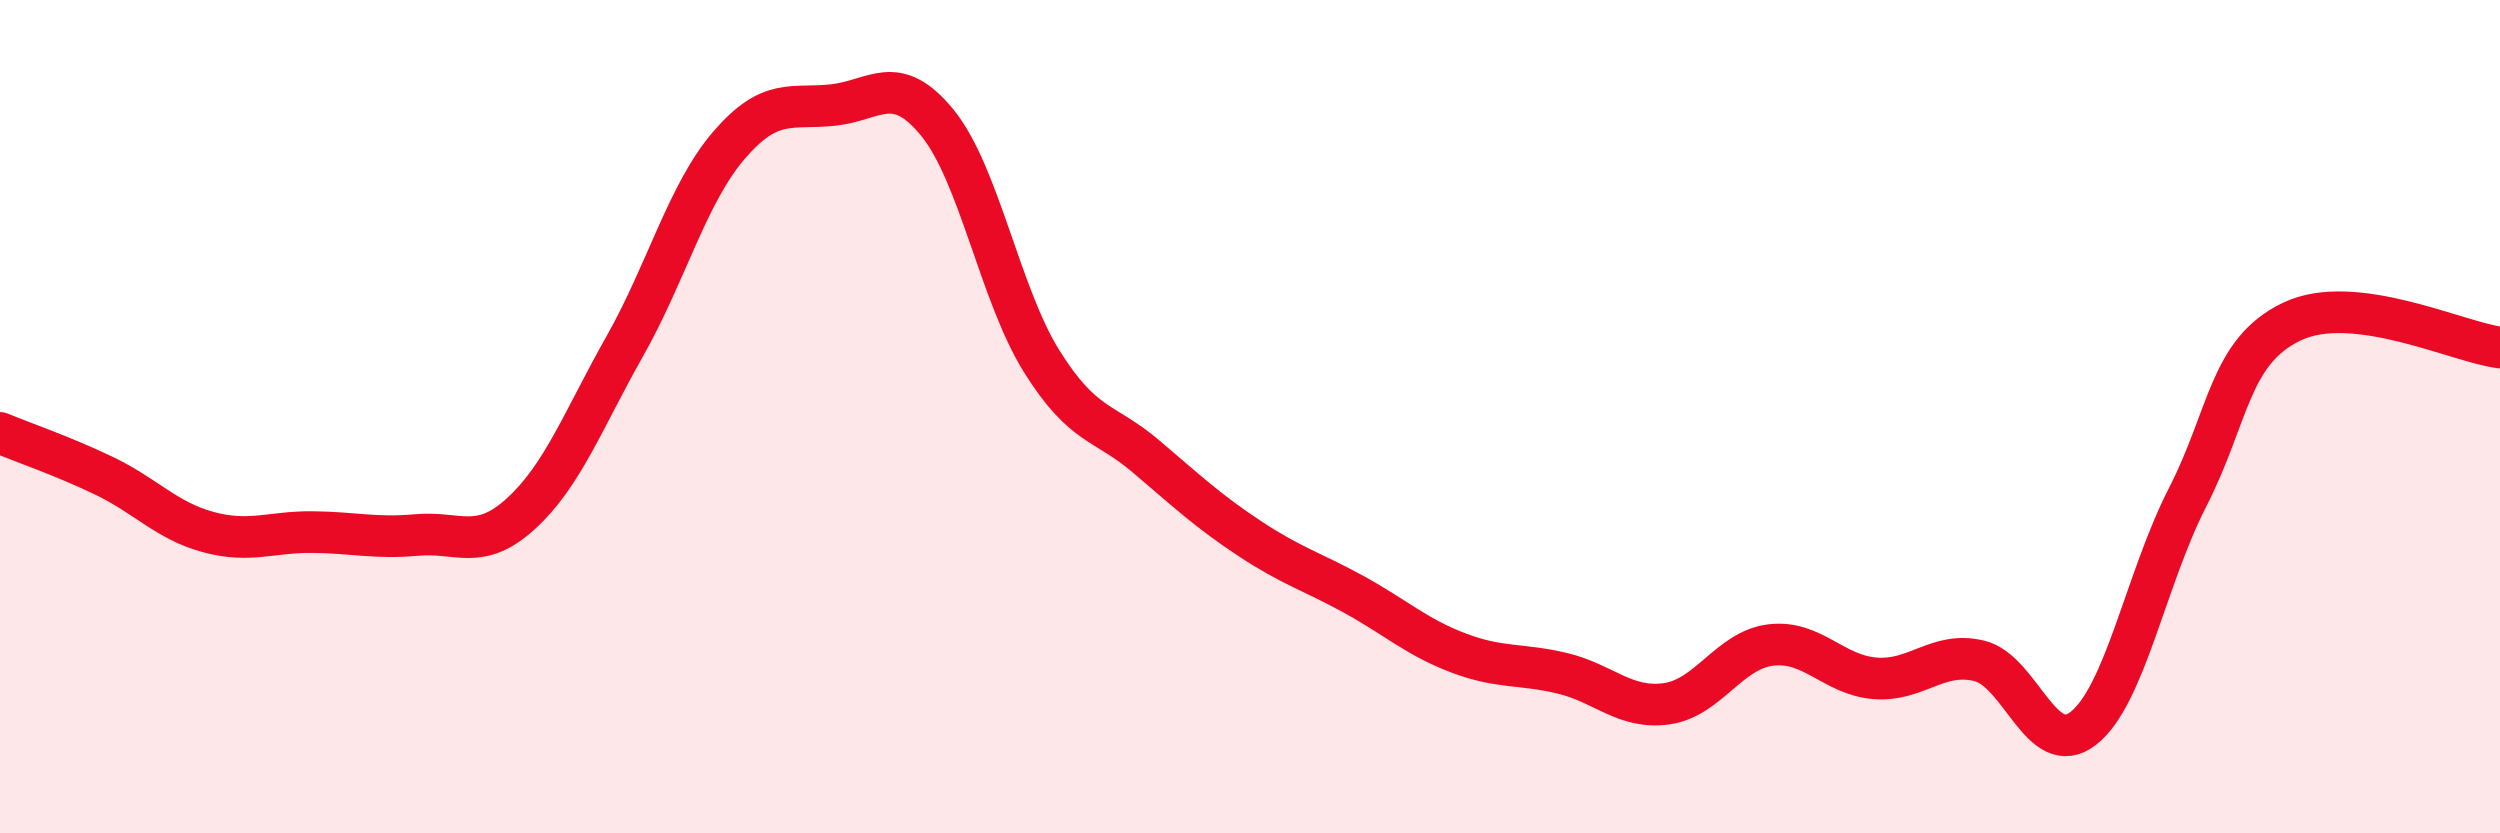 
    <svg width="60" height="20" viewBox="0 0 60 20" xmlns="http://www.w3.org/2000/svg">
      <path
        d="M 0,10.39 C 0.5,10.6 1.5,10.94 2.5,11.42 C 3.5,11.9 4,12.5 5,12.77 C 6,13.04 6.5,12.76 7.5,12.77 C 8.5,12.78 9,12.93 10,12.84 C 11,12.75 11.5,13.24 12.5,12.33 C 13.5,11.42 14,10.07 15,8.3 C 16,6.53 16.5,4.64 17.5,3.48 C 18.5,2.32 19,2.63 20,2.52 C 21,2.41 21.5,1.72 22.5,2.95 C 23.5,4.18 24,7.07 25,8.67 C 26,10.27 26.5,10.1 27.5,10.95 C 28.5,11.8 29,12.27 30,12.93 C 31,13.59 31.5,13.72 32.5,14.27 C 33.5,14.82 34,15.29 35,15.67 C 36,16.05 36.5,15.92 37.5,16.16 C 38.5,16.4 39,17.03 40,16.89 C 41,16.75 41.5,15.6 42.5,15.48 C 43.5,15.36 44,16.2 45,16.28 C 46,16.36 46.5,15.62 47.5,15.86 C 48.5,16.1 49,18.26 50,17.48 C 51,16.7 51.5,13.89 52.5,11.94 C 53.5,9.99 53.5,8.44 55,7.72 C 56.5,7 59,8.22 60,8.34L60 20L0 20Z"
        fill="#EB0A25"
        opacity="0.1"
        stroke-linecap="round"
        stroke-linejoin="round"
      />
      <path
        d="M 0,10.39 C 0.5,10.6 1.5,10.94 2.5,11.42 C 3.5,11.9 4,12.5 5,12.77 C 6,13.04 6.5,12.76 7.5,12.77 C 8.5,12.78 9,12.93 10,12.84 C 11,12.75 11.5,13.24 12.5,12.33 C 13.5,11.42 14,10.07 15,8.3 C 16,6.53 16.5,4.64 17.5,3.48 C 18.5,2.32 19,2.63 20,2.52 C 21,2.41 21.5,1.72 22.5,2.95 C 23.5,4.18 24,7.07 25,8.67 C 26,10.27 26.5,10.1 27.5,10.95 C 28.5,11.8 29,12.27 30,12.93 C 31,13.59 31.5,13.72 32.5,14.27 C 33.5,14.82 34,15.29 35,15.67 C 36,16.05 36.5,15.92 37.5,16.16 C 38.5,16.4 39,17.03 40,16.89 C 41,16.75 41.5,15.6 42.5,15.48 C 43.5,15.36 44,16.2 45,16.28 C 46,16.36 46.5,15.62 47.5,15.86 C 48.5,16.1 49,18.26 50,17.48 C 51,16.7 51.5,13.89 52.5,11.94 C 53.5,9.99 53.5,8.44 55,7.72 C 56.5,7 59,8.22 60,8.34"
        stroke="#EB0A25"
        stroke-width="1"
        fill="none"
        stroke-linecap="round"
        stroke-linejoin="round"
      />
    </svg>
  